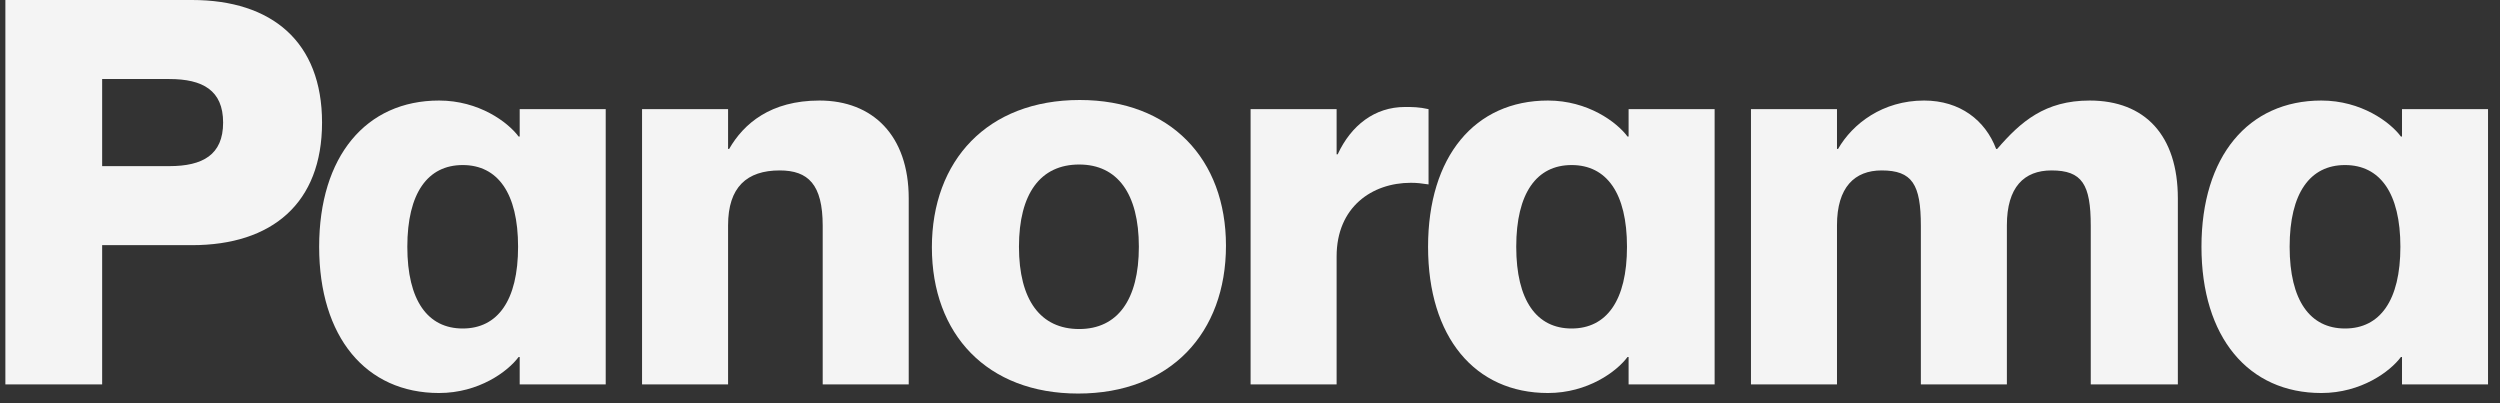 <svg width="186" height="30" viewBox="0 0 186 30" fill="none" xmlns="http://www.w3.org/2000/svg">
<rect x="0" y="0" width="186" height="30" fill="#333333" stroke="none"/>
<path d="M7.6 28.6H0.4V0H14.28C20.24 0 23.96 3.12 23.96 9.12C23.96 15.12 20.24 18.24 14.28 18.24H7.6V28.6ZM7.6 12.36H12.6C15.08 12.36 16.6 11.52 16.6 9.12C16.6 6.72 15.08 5.88 12.6 5.88H7.6V12.36Z" fill="#F4F4F4"/>
<path d="M38.665 10.16V8.12H45.065V28.6H38.665V26.56H38.585C37.785 27.64 35.625 29.24 32.665 29.24C27.225 29.24 23.745 25.08 23.745 18.36C23.745 11.64 27.225 7.48 32.665 7.48C35.625 7.48 37.785 9.08 38.585 10.16H38.665ZM34.425 24.44C37.025 24.44 38.545 22.36 38.545 18.36C38.545 14.36 37.025 12.28 34.425 12.28C31.825 12.28 30.305 14.36 30.305 18.36C30.305 22.36 31.825 24.44 34.425 24.44Z" fill="#F4F4F4"/>
<path d="M60.969 7.48C64.929 7.48 67.609 10.08 67.609 14.76V28.6H61.209V16.8C61.209 13.72 60.129 12.68 58.009 12.68C55.569 12.68 54.169 13.92 54.169 16.76V28.6H47.769V8.12H54.169V11.08H54.249C55.329 9.2 57.329 7.48 60.969 7.48Z" fill="#F4F4F4"/>
<path d="M80.212 29.28C73.451 29.28 69.332 24.88 69.332 18.4C69.332 11.96 73.451 7.44 80.332 7.44C87.091 7.44 91.212 11.84 91.212 18.28C91.212 24.76 87.091 29.28 80.212 29.28ZM80.291 24.48C83.132 24.48 84.731 22.32 84.731 18.36C84.731 14.4 83.132 12.24 80.291 12.24C77.412 12.24 75.811 14.4 75.811 18.36C75.811 22.32 77.412 24.48 80.291 24.48Z" fill="#F4F4F4"/>
<path d="M104.524 7.96C105.084 7.96 105.564 7.96 106.284 8.12V13.72C105.764 13.64 105.404 13.6 104.964 13.6C102.084 13.6 99.444 15.4 99.444 19.08V28.6H93.044V8.12H99.444V11.48H99.524C100.524 9.32 102.284 7.96 104.524 7.96Z" fill="#F4F4F4"/>
<path d="M121.168 10.16V8.12H127.568V28.6H121.168V26.56H121.088C120.288 27.64 118.128 29.24 115.168 29.24C109.728 29.24 106.248 25.08 106.248 18.36C106.248 11.64 109.728 7.48 115.168 7.48C118.128 7.48 120.288 9.08 121.088 10.16H121.168ZM116.928 24.44C119.528 24.44 121.048 22.36 121.048 18.36C121.048 14.36 119.528 12.28 116.928 12.28C114.328 12.28 112.808 14.36 112.808 18.36C112.808 22.36 114.328 24.44 116.928 24.44Z" fill="#F4F4F4"/>
<path d="M155.472 7.48C159.592 7.48 162.032 10.08 162.032 14.76V28.6H155.552V16.8C155.552 13.72 154.912 12.68 152.632 12.68C150.592 12.68 149.312 13.92 149.312 16.76V28.6H142.912V16.8C142.912 13.72 142.272 12.68 139.992 12.68C137.992 12.68 136.672 13.92 136.672 16.76V28.6H130.272V8.12H136.672V11.08H136.752C137.832 9.2 140.072 7.48 143.152 7.48C145.832 7.48 147.712 8.96 148.512 11.08H148.592C150.352 9.04 152.152 7.48 155.472 7.48Z" fill="#F4F4F4"/>
<path d="M178.709 10.16V8.12H185.109V28.6H178.709V26.56H178.629C177.829 27.64 175.669 29.24 172.709 29.24C167.269 29.24 163.789 25.08 163.789 18.36C163.789 11.64 167.269 7.48 172.709 7.48C175.669 7.48 177.829 9.08 178.629 10.16H178.709ZM174.469 24.44C177.069 24.44 178.589 22.36 178.589 18.36C178.589 14.36 177.069 12.28 174.469 12.28C171.869 12.28 170.349 14.36 170.349 18.36C170.349 22.36 171.869 24.44 174.469 24.44Z" fill="#F4F4F4"/>
</svg>
